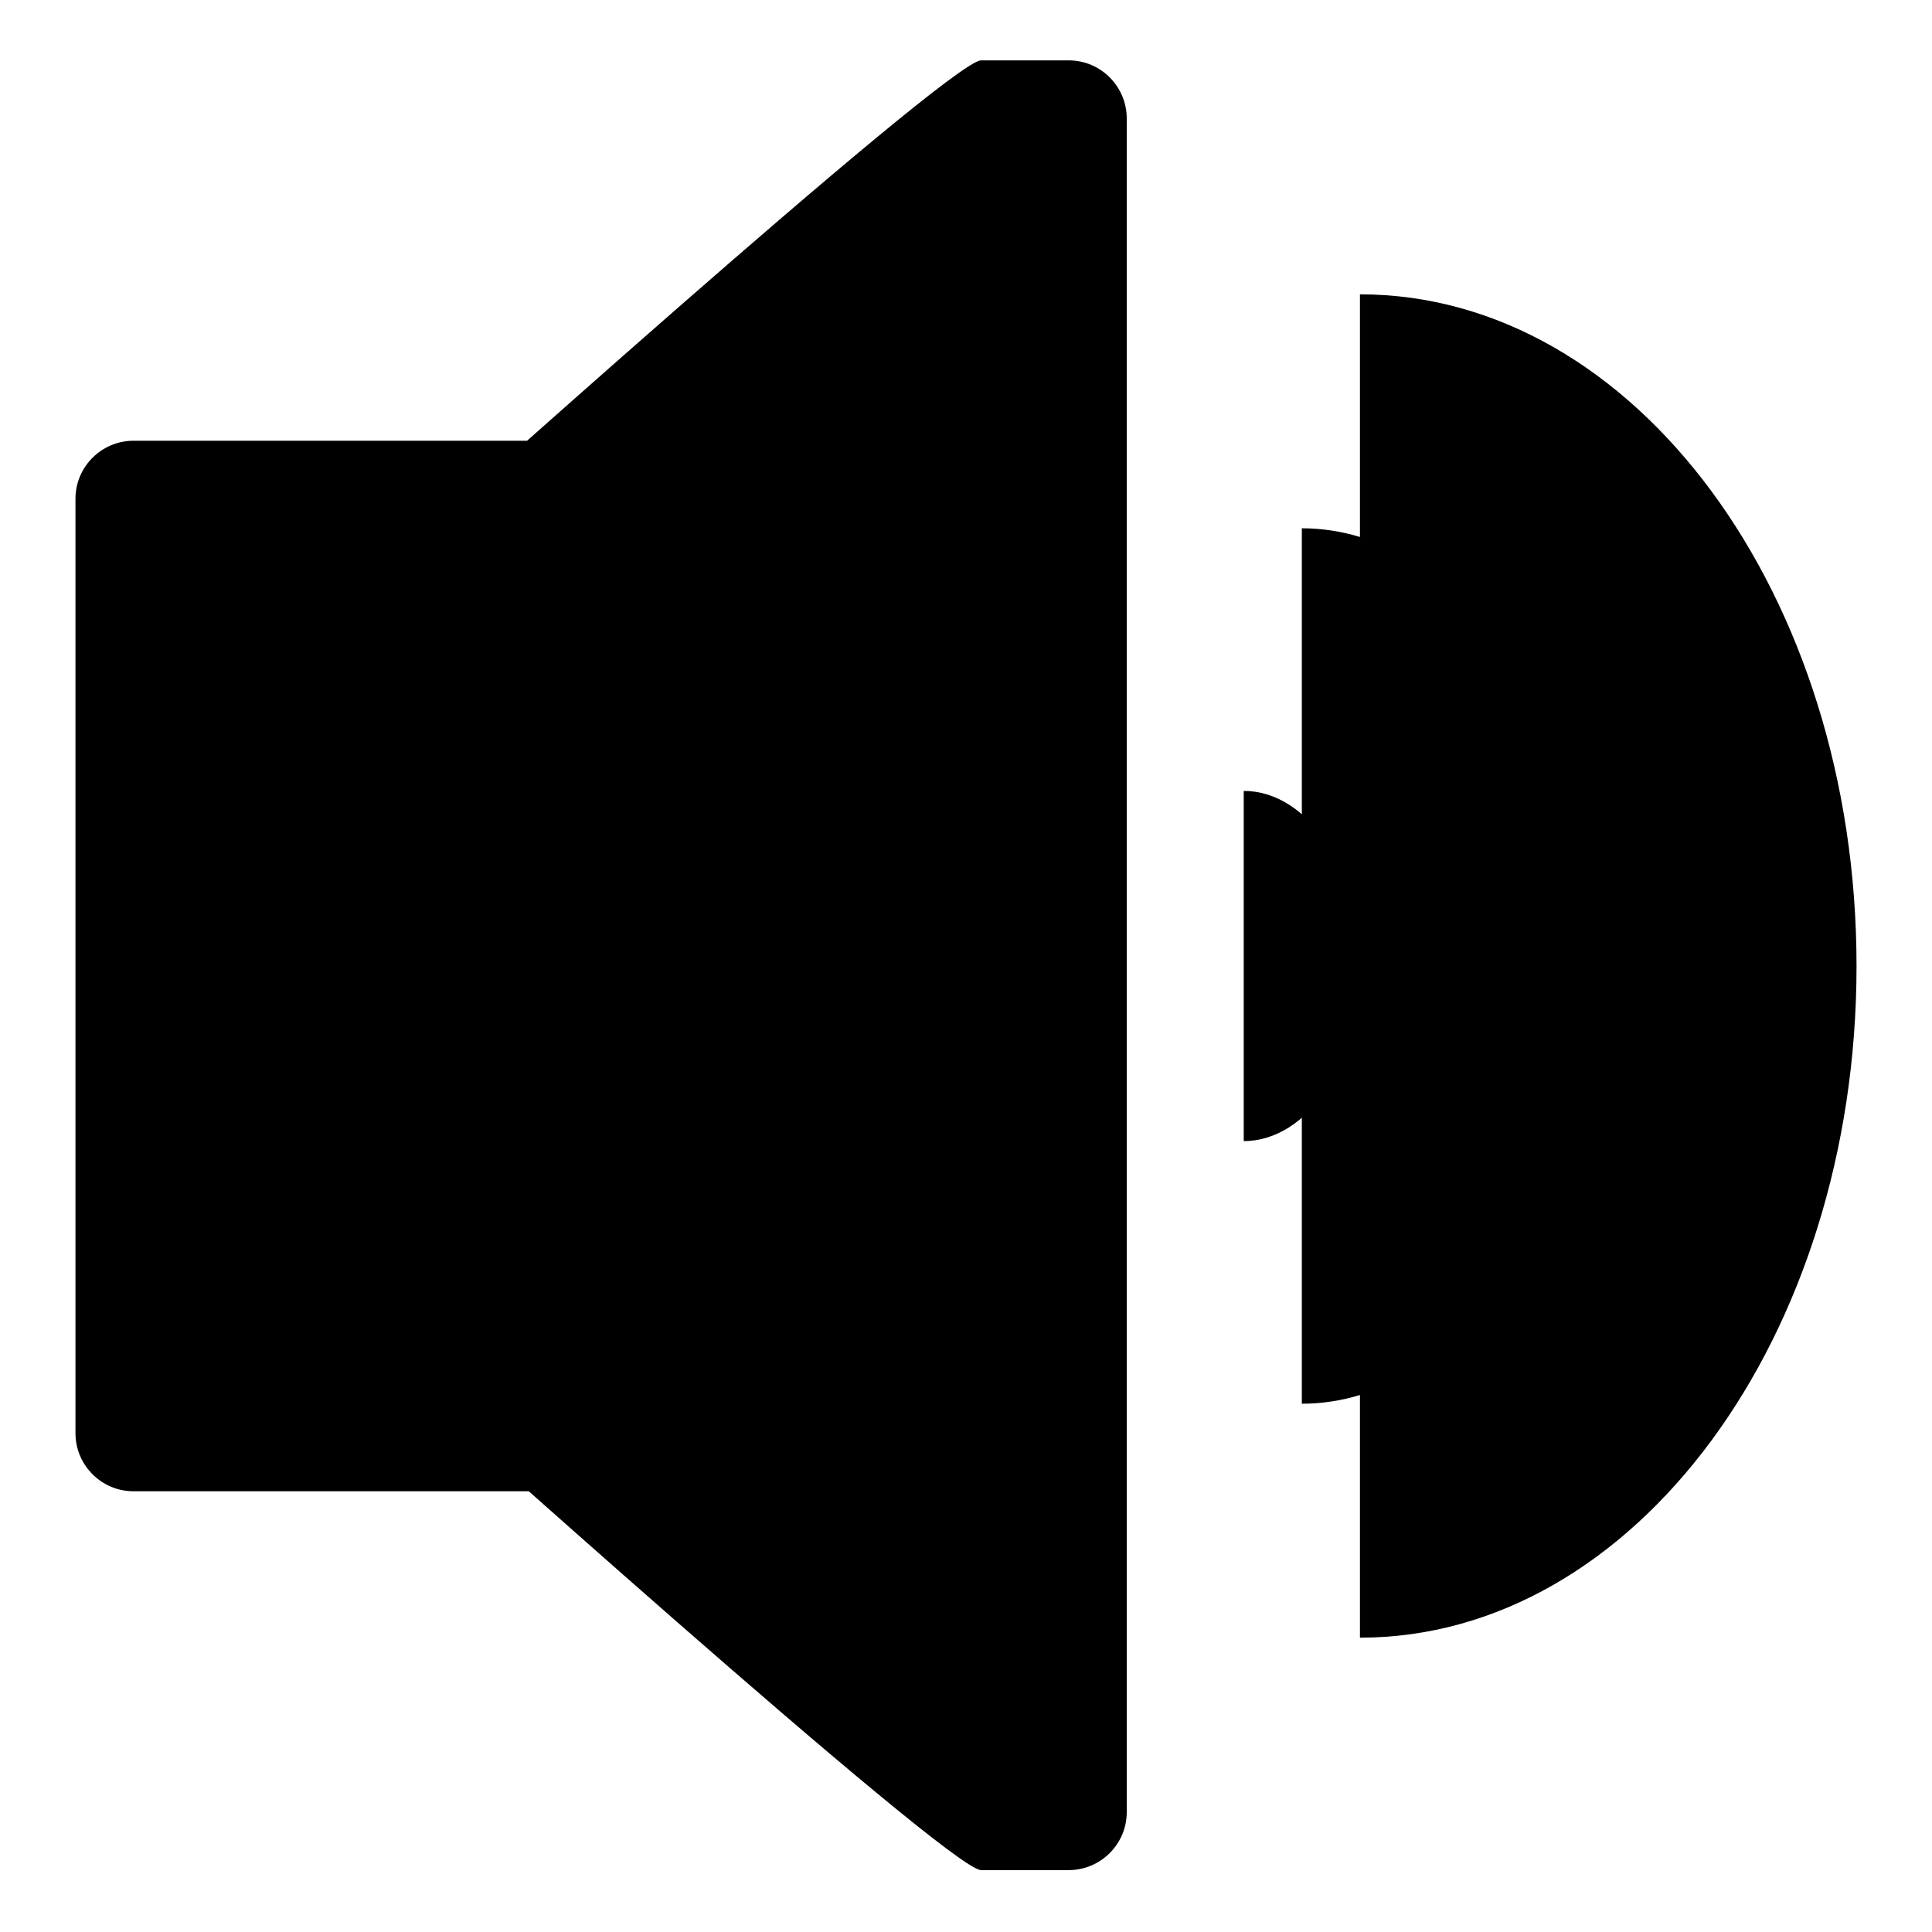 <?xml version="1.0" encoding="utf-8"?>
<!-- Svg Vector Icons : http://www.onlinewebfonts.com/icon -->
<!DOCTYPE svg PUBLIC "-//W3C//DTD SVG 1.1//EN" "http://www.w3.org/Graphics/SVG/1.1/DTD/svg11.dtd">
<svg version="1.1" xmlns="http://www.w3.org/2000/svg" xmlns:xlink="http://www.w3.org/1999/xlink" x="0px" y="0px" viewBox="0 0 256 256" enable-background="new 0 0 256 256" xml:space="preserve">
<g> <path fill="#000000" d="M71.9,197.6H17.7c-4.3,0-7.7-3.5-7.7-7.7V66.1c0-4.3,3.5-7.7,7.7-7.7h54.2 M52.6,73.8 c0,0,73.1-65.8,77.4-65.8h11.6c4.3,0,7.7,3.5,7.7,7.7v224.4c0,4.3-3.5,7.7-7.7,7.7h-11.6c-4.3,0-77.4-65.8-77.4-65.8 M164.8,104.8 c8.5,0,15.5,10.4,15.5,23.2s-7,23.2-15.5,23.2 M172.5,70c21.3,0,38.7,25.9,38.7,58c0,32.1-17.4,58-38.7,58 M180.2,39 c36.4,0,65.8,39.8,65.8,89c0,49.1-29.4,89-65.8,89 M29.3,85.8v84.7 M48.7,85.8v84.7"/></g>
</svg>